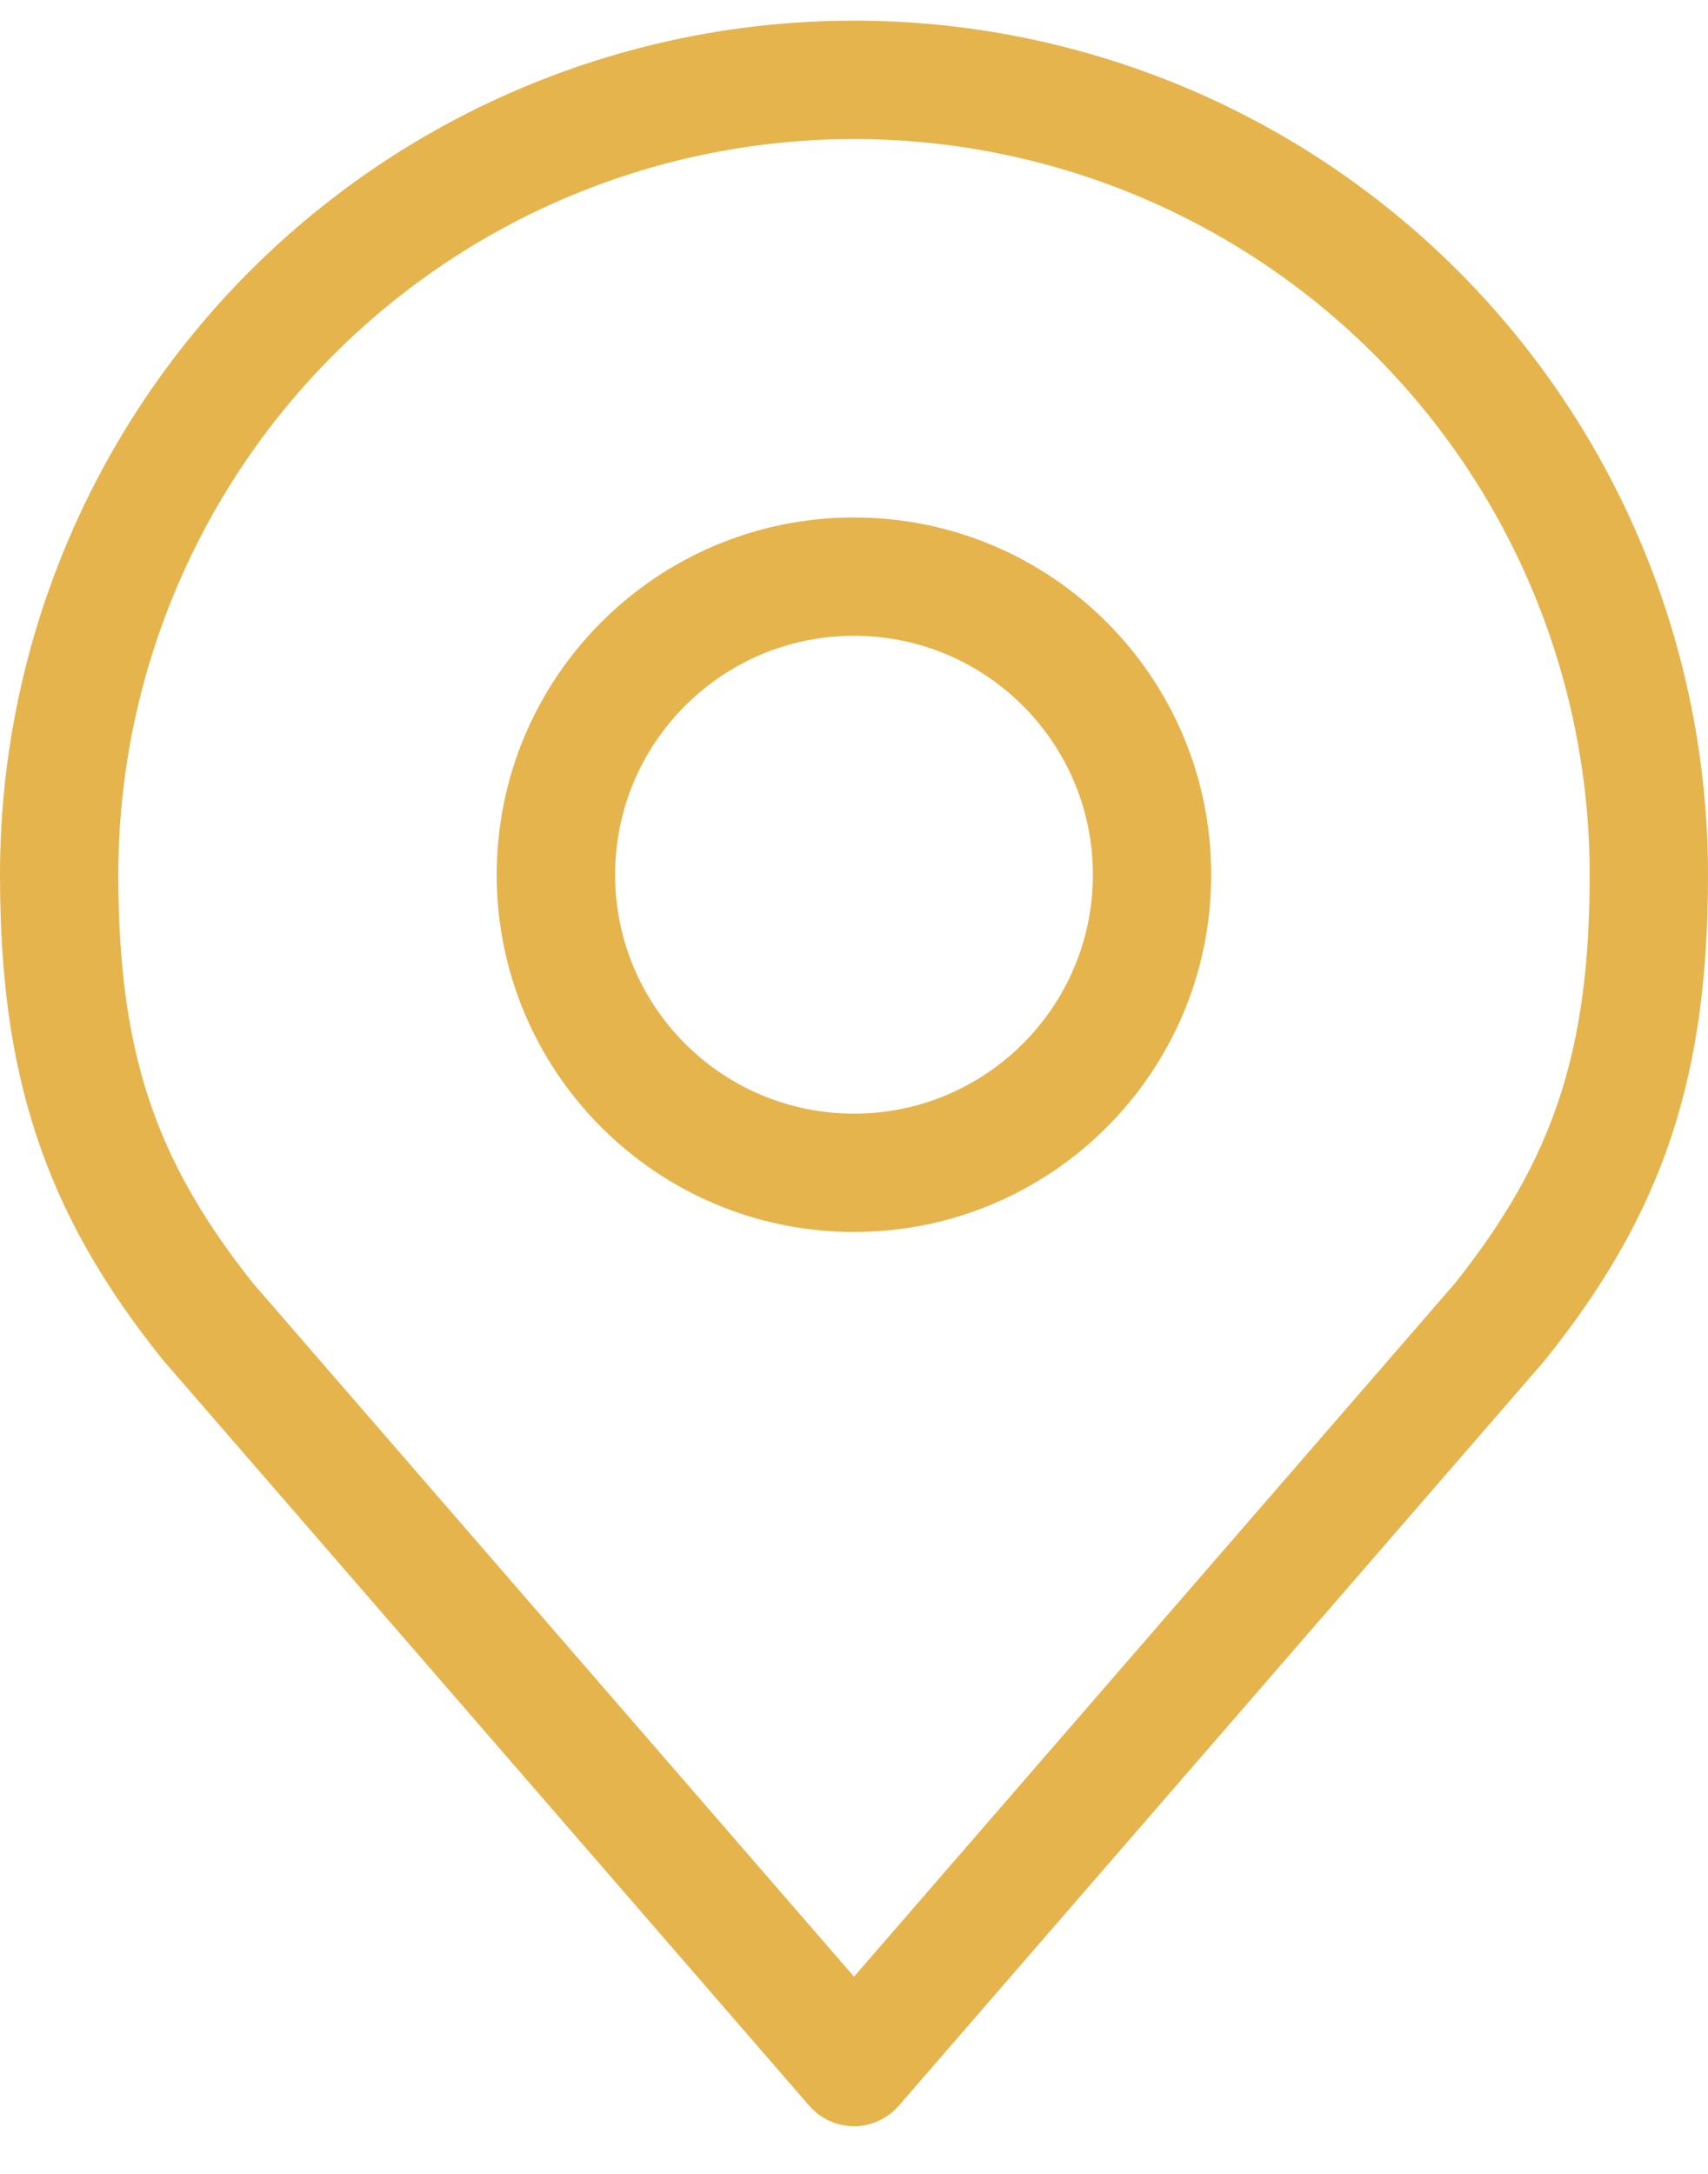 <svg width="22" height="28" viewBox="0 0 22 28" fill="none" xmlns="http://www.w3.org/2000/svg">
<path fill-rule="evenodd" clip-rule="evenodd" d="M11 8.189C9.3 8.189 7.923 9.567 7.923 11.267C7.923 12.966 9.3 14.344 11 14.344C12.699 14.344 14.077 12.966 14.077 11.267C14.077 9.567 12.699 8.189 11 8.189ZM6.398 11.267C6.398 8.725 8.459 6.665 11 6.665C13.541 6.665 15.601 8.725 15.601 11.267C15.601 13.808 13.541 15.868 11 15.868C8.459 15.868 6.398 13.808 6.398 11.267Z" fill="#E6B44D"/>
<path fill-rule="evenodd" clip-rule="evenodd" d="M3.222 3.488C5.285 1.425 8.083 0.266 11 0.266C13.918 0.266 16.716 1.425 18.779 3.488C20.841 5.551 22 8.349 22 11.267C22 12.531 21.866 13.618 21.529 14.636C21.19 15.657 20.66 16.57 19.913 17.502C19.91 17.506 19.907 17.51 19.903 17.514C19.901 17.518 19.898 17.521 19.895 17.525L11.576 27.123C11.431 27.29 11.221 27.386 11 27.386C10.779 27.386 10.569 27.29 10.424 27.123L2.106 17.525C2.099 17.517 2.093 17.51 2.087 17.502C1.34 16.57 0.81 15.657 0.472 14.636C0.134 13.618 0 12.531 0 11.267C0 8.349 1.159 5.551 3.222 3.488ZM11 1.791C8.487 1.791 6.077 2.789 4.3 4.566C2.523 6.343 1.524 8.753 1.524 11.267C1.524 12.423 1.647 13.339 1.918 14.157C2.187 14.968 2.614 15.72 3.267 16.538L11 25.46L18.733 16.538C19.386 15.72 19.813 14.968 20.082 14.157C20.353 13.339 20.476 12.423 20.476 11.267C20.476 8.753 19.478 6.343 17.701 4.566C15.924 2.789 13.513 1.791 11 1.791Z" fill="#E6B44D"/>
</svg>
